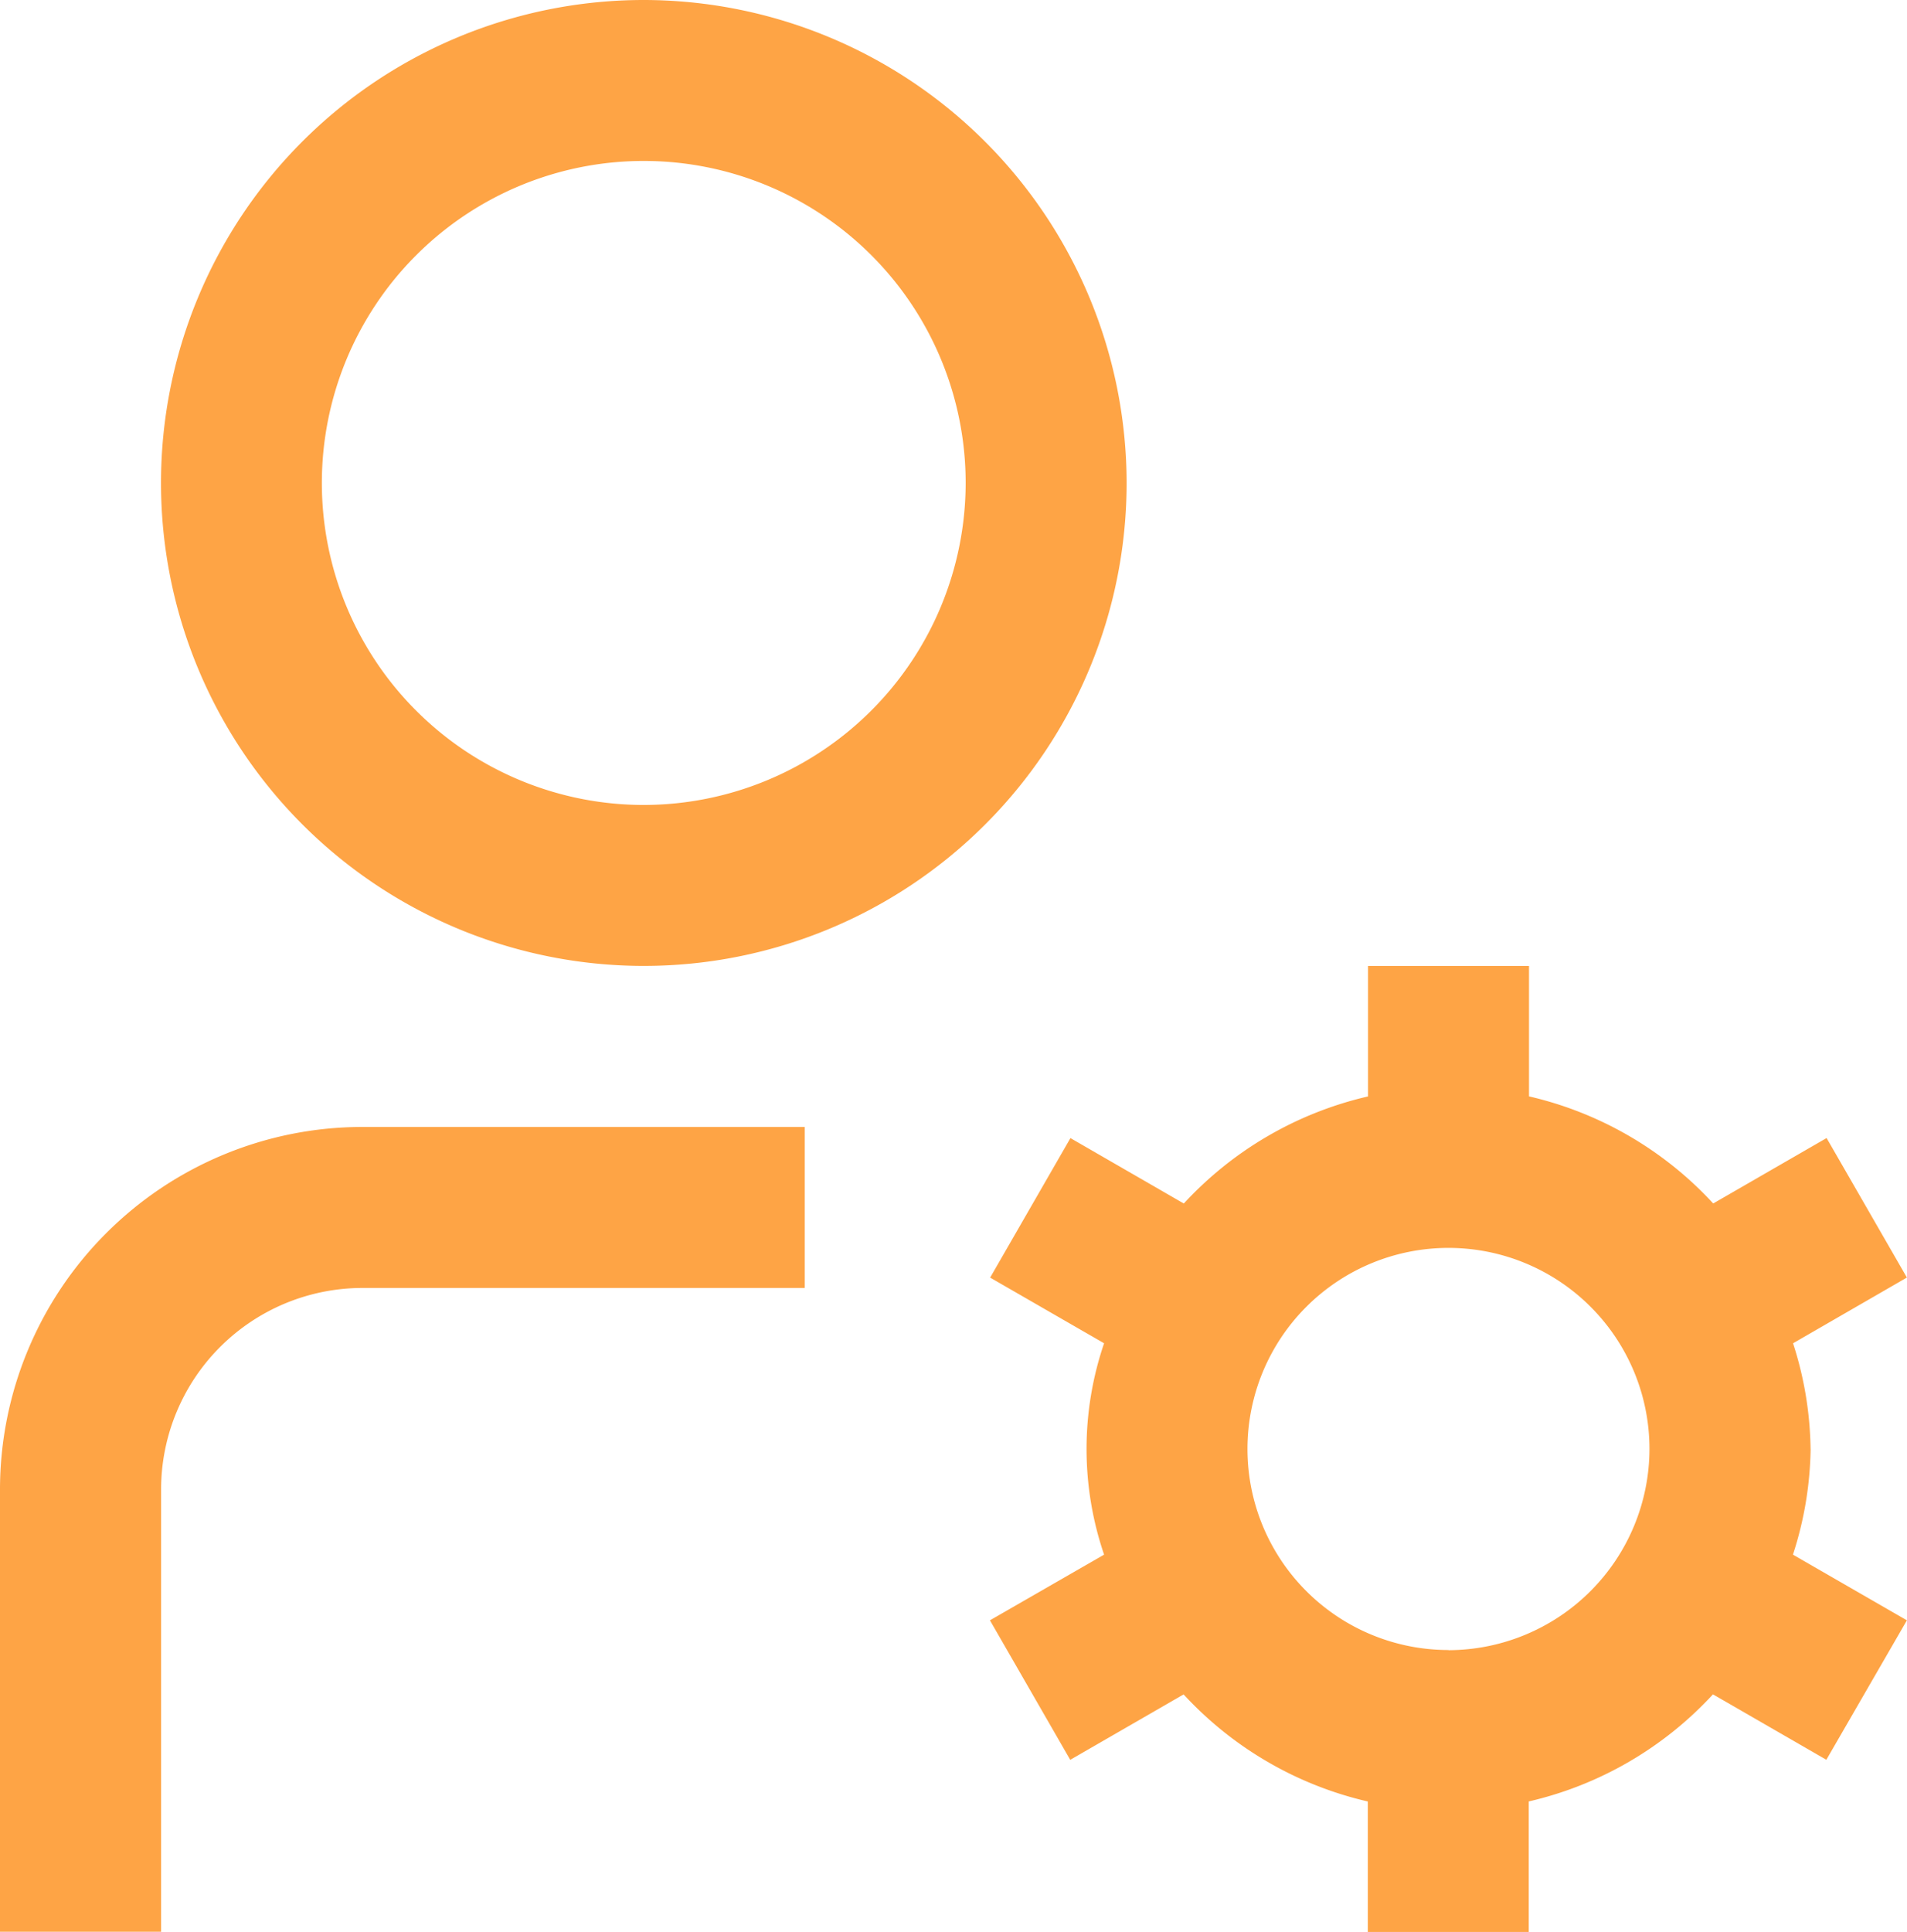 <svg xmlns="http://www.w3.org/2000/svg" width="37.002" height="37.474" viewBox="0 0 37.002 37.474">
  <path id="staff" d="M12.491,0A9.368,9.368,0,1,0,21.86,9.368,9.378,9.378,0,0,0,12.491,0Zm0,15.614a6.246,6.246,0,1,1,6.246-6.246A6.252,6.252,0,0,1,12.491,15.614ZM7.026,21.86h8.588v3.123H7.026a3.909,3.909,0,0,0-3.9,3.9v8.588H0V28.886A7.035,7.035,0,0,1,7.026,21.86Zm28.105,6.246a6.912,6.912,0,0,0-.34-2.05L37,24.781l-1.558-2.706-2.2,1.269a7,7,0,0,0-3.574-2.077V18.737H26.544v2.531a7,7,0,0,0-3.574,2.077l-2.2-1.269-1.558,2.706,2.211,1.274a6.344,6.344,0,0,0,0,4.1L19.208,31.43l1.558,2.706,2.2-1.269a7,7,0,0,0,3.574,2.077v2.531h3.123V34.943a7,7,0,0,0,3.574-2.077l2.2,1.269L37,31.43l-2.211-1.274A6.912,6.912,0,0,0,35.132,28.105Zm-7.026,3.9a3.9,3.9,0,1,1,3.9-3.9A3.909,3.909,0,0,1,28.105,32.009Z" fill="#fea445"/>
</svg>

